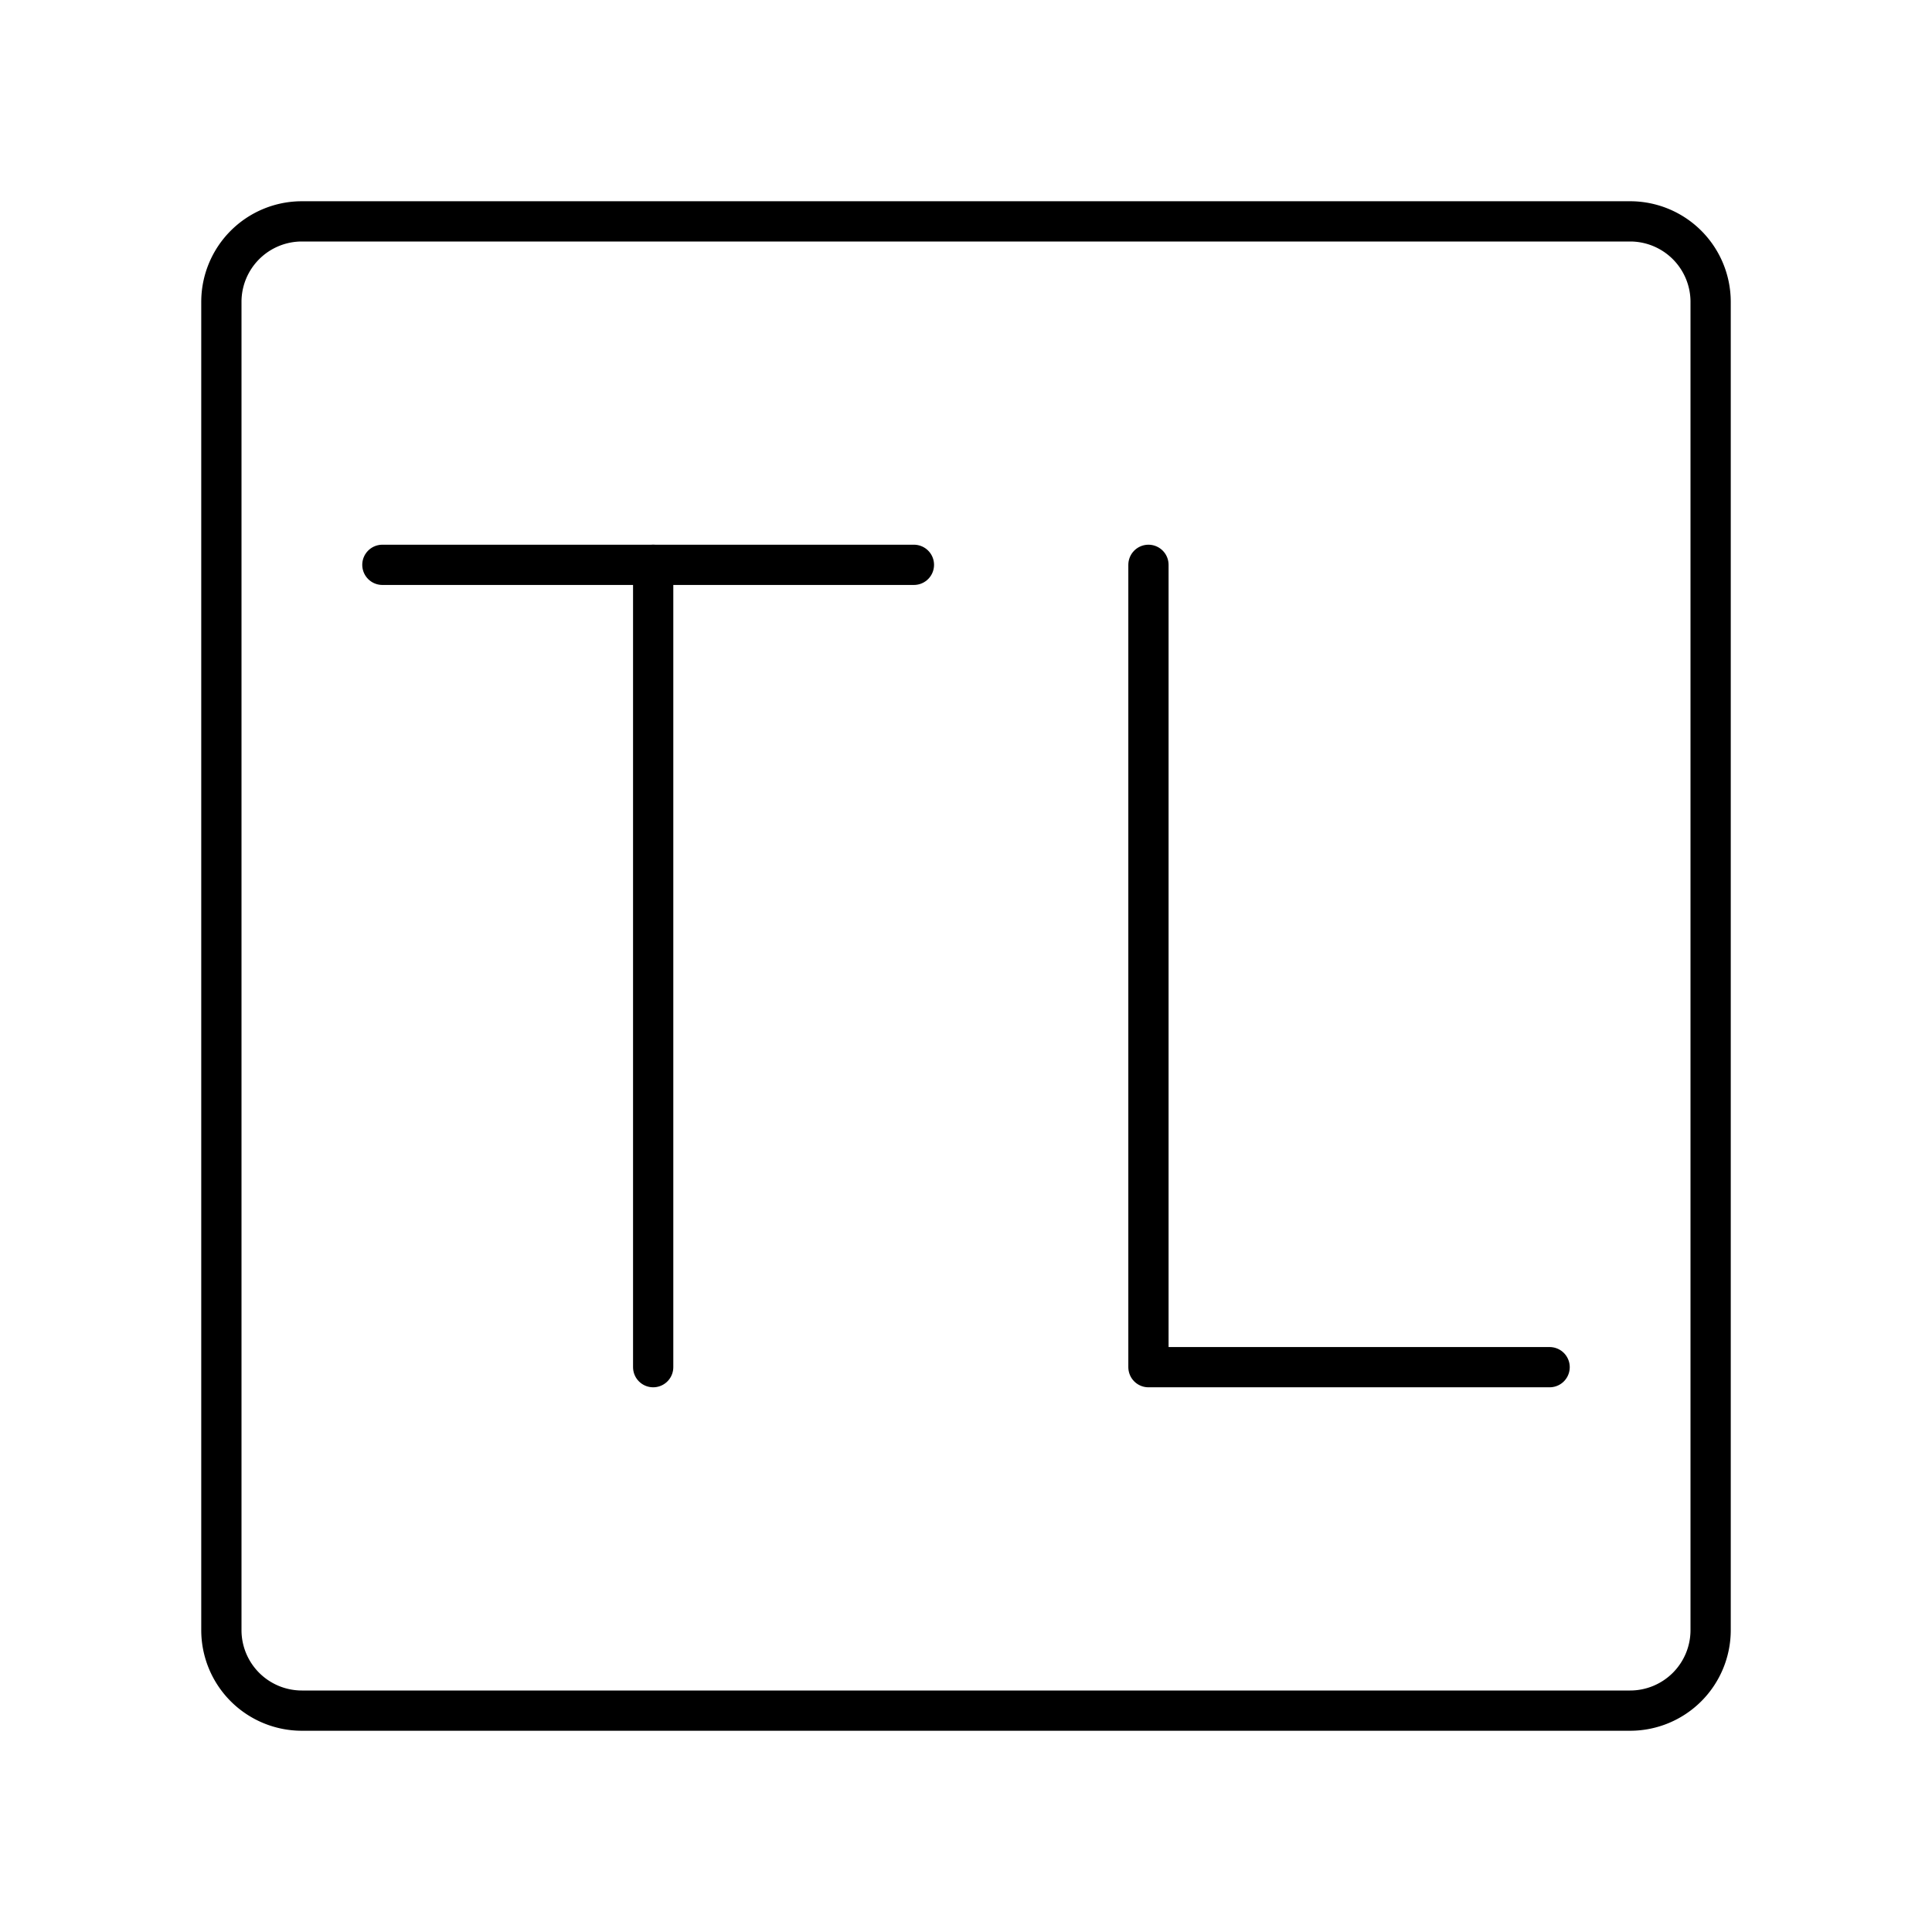 <?xml version="1.0" encoding="utf-8"?>
<svg width="800px" height="800px" viewBox="0 0 48 48" xmlns="http://www.w3.org/2000/svg"><defs><style>.a,.b{fill:none;stroke:#000000;stroke-linecap:round;stroke-linejoin:round;}</style></defs><path class="a" d="M40.5,5.5H7.5a2,2,0,0,0-2,2v33a2,2,0,0,0,2,2h33a2,2,0,0,0,2-2V7.5A2,2,0,0,0,40.5,5.5Z"/><line class="b" x1="9.5" y1="14.033" x2="22.706" y2="14.033"/><line class="b" x1="16.228" y1="33.967" x2="16.228" y2="14.033"/><polyline class="b" points="28.533 14.033 28.533 33.967 38.5 33.967"/></svg>